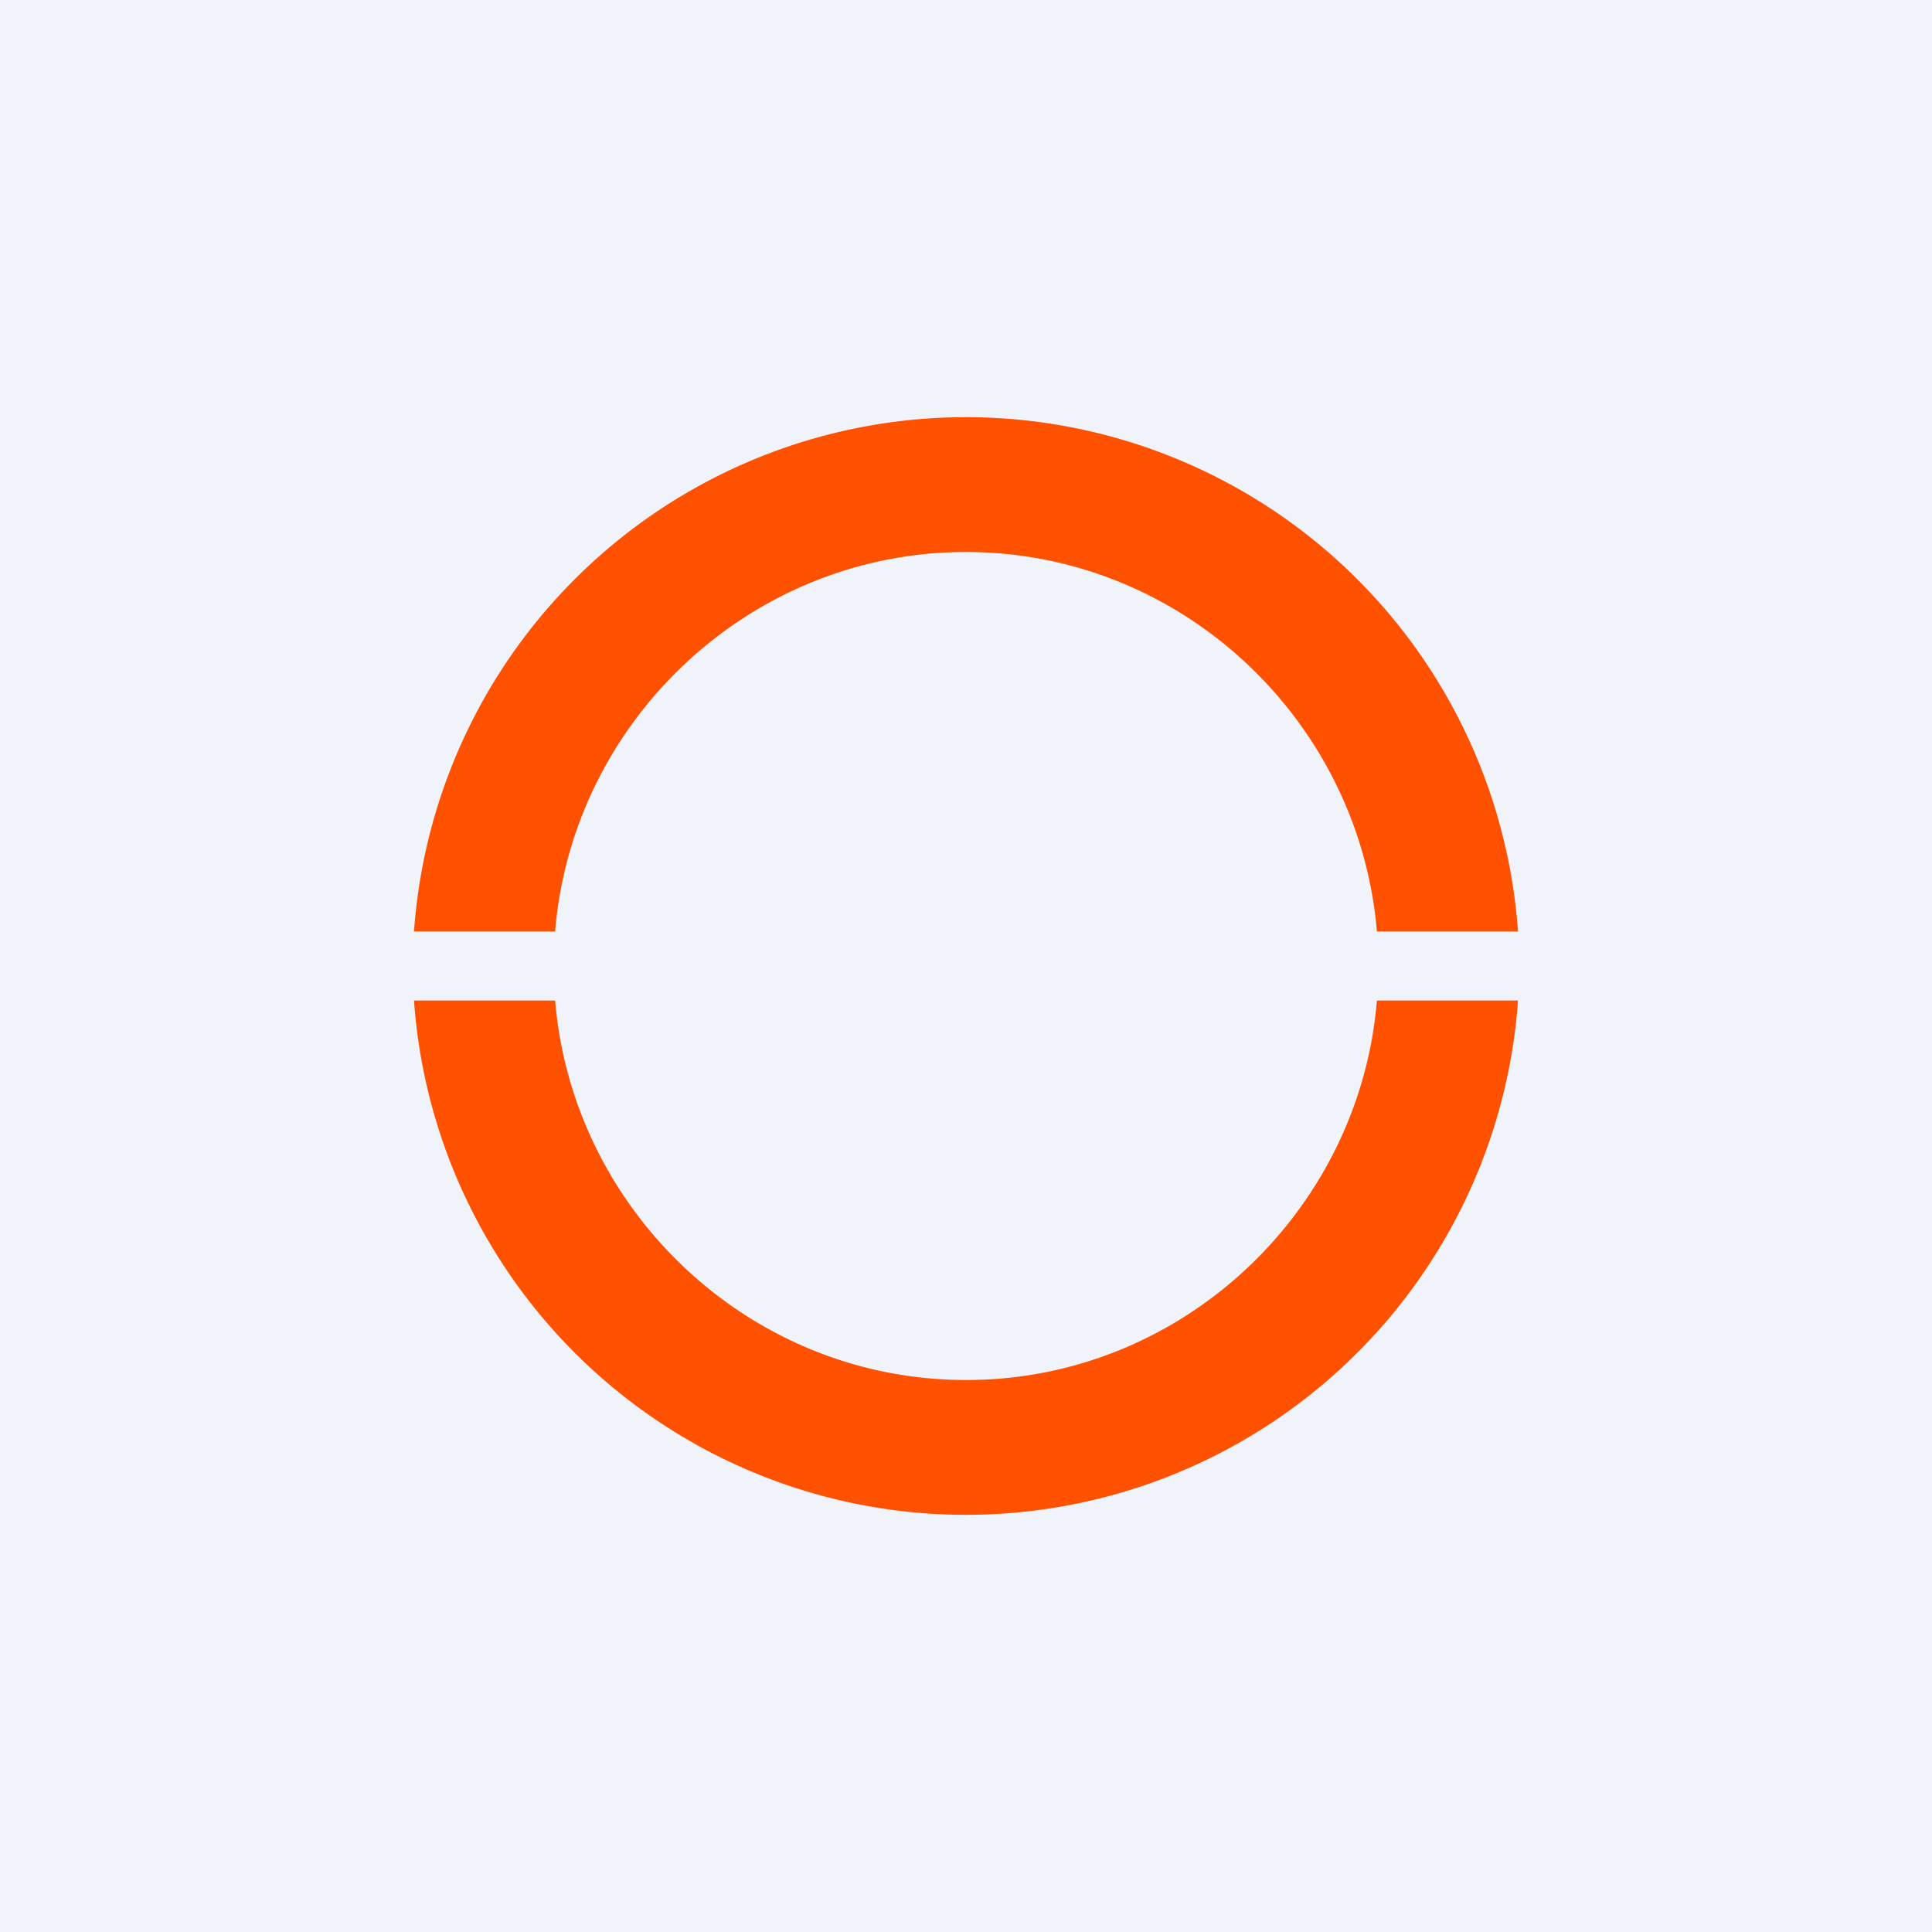 <!-- by TradingView --><svg width="56" height="56" viewBox="0 0 56 56" xmlns="http://www.w3.org/2000/svg"><path fill="#F0F3FA" d="M0 0h56v56H0z"/><path d="M28 40c-6.26 0-11.4-4.9-11.91-11H12a16.04 16.04 0 0 0 32 0h-4.09c-.5 6.1-5.65 11-11.9 11Zm0-24c6.26 0 11.4 4.9 11.91 11H44a16.04 16.04 0 0 0-32 0h4.09c.5-6.1 5.65-11 11.91-11Z" fill="#FF5100"/></svg>